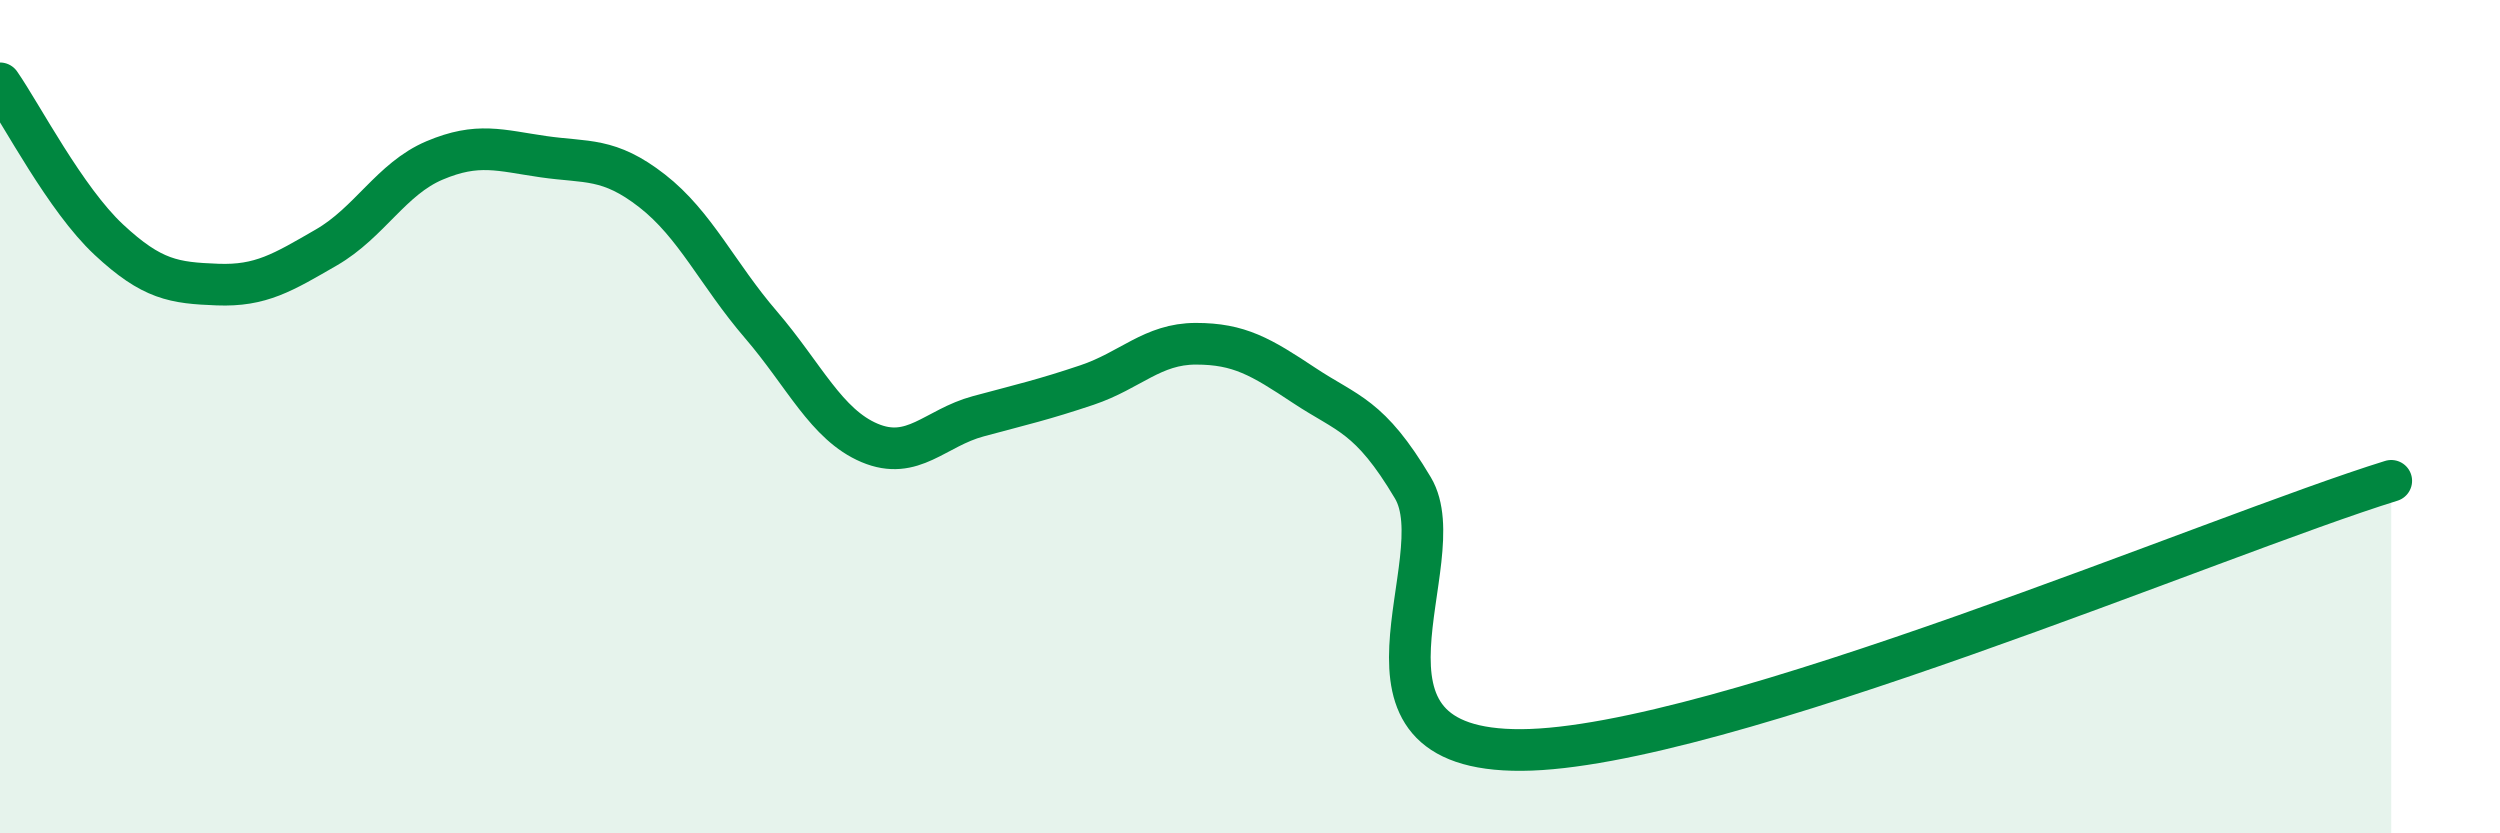 
    <svg width="60" height="20" viewBox="0 0 60 20" xmlns="http://www.w3.org/2000/svg">
      <path
        d="M 0,2 C 0.52,2.75 1.57,4.78 2.61,5.75 C 3.65,6.72 4.18,6.79 5.22,6.83 C 6.26,6.87 6.79,6.54 7.83,5.94 C 8.87,5.34 9.39,4.29 10.43,3.85 C 11.47,3.41 12,3.61 13.04,3.76 C 14.08,3.91 14.61,3.77 15.65,4.58 C 16.69,5.39 17.22,6.58 18.26,7.79 C 19.3,9 19.83,10.19 20.87,10.63 C 21.91,11.07 22.44,10.27 23.48,9.99 C 24.52,9.71 25.05,9.59 26.09,9.24 C 27.13,8.89 27.66,8.25 28.7,8.25 C 29.74,8.25 30.26,8.56 31.3,9.25 C 32.34,9.94 32.87,9.96 33.91,11.71 C 34.95,13.46 31.82,18.03 36.52,18 C 41.22,17.97 53.22,12.83 57.39,11.54L57.39 20L0 20Z"
        fill="#008740"
        opacity="0.1"
        stroke-linecap="round"
        stroke-linejoin="round"
      />
      <path
        d="M 0,2 C 0.52,2.75 1.57,4.78 2.61,5.75 C 3.65,6.72 4.18,6.79 5.22,6.83 C 6.26,6.87 6.79,6.54 7.83,5.94 C 8.87,5.34 9.39,4.29 10.43,3.85 C 11.47,3.41 12,3.61 13.04,3.76 C 14.08,3.91 14.61,3.77 15.65,4.58 C 16.69,5.39 17.22,6.58 18.26,7.79 C 19.3,9 19.83,10.19 20.87,10.63 C 21.91,11.07 22.44,10.27 23.48,9.99 C 24.52,9.71 25.05,9.59 26.09,9.24 C 27.13,8.89 27.66,8.25 28.7,8.25 C 29.74,8.25 30.26,8.56 31.3,9.25 C 32.34,9.94 32.87,9.96 33.91,11.71 C 34.95,13.46 31.82,18.03 36.52,18 C 41.22,17.97 53.22,12.83 57.39,11.54"
        stroke="#008740"
        stroke-width="1"
        fill="none"
        stroke-linecap="round"
        stroke-linejoin="round"
      />
    </svg>
  